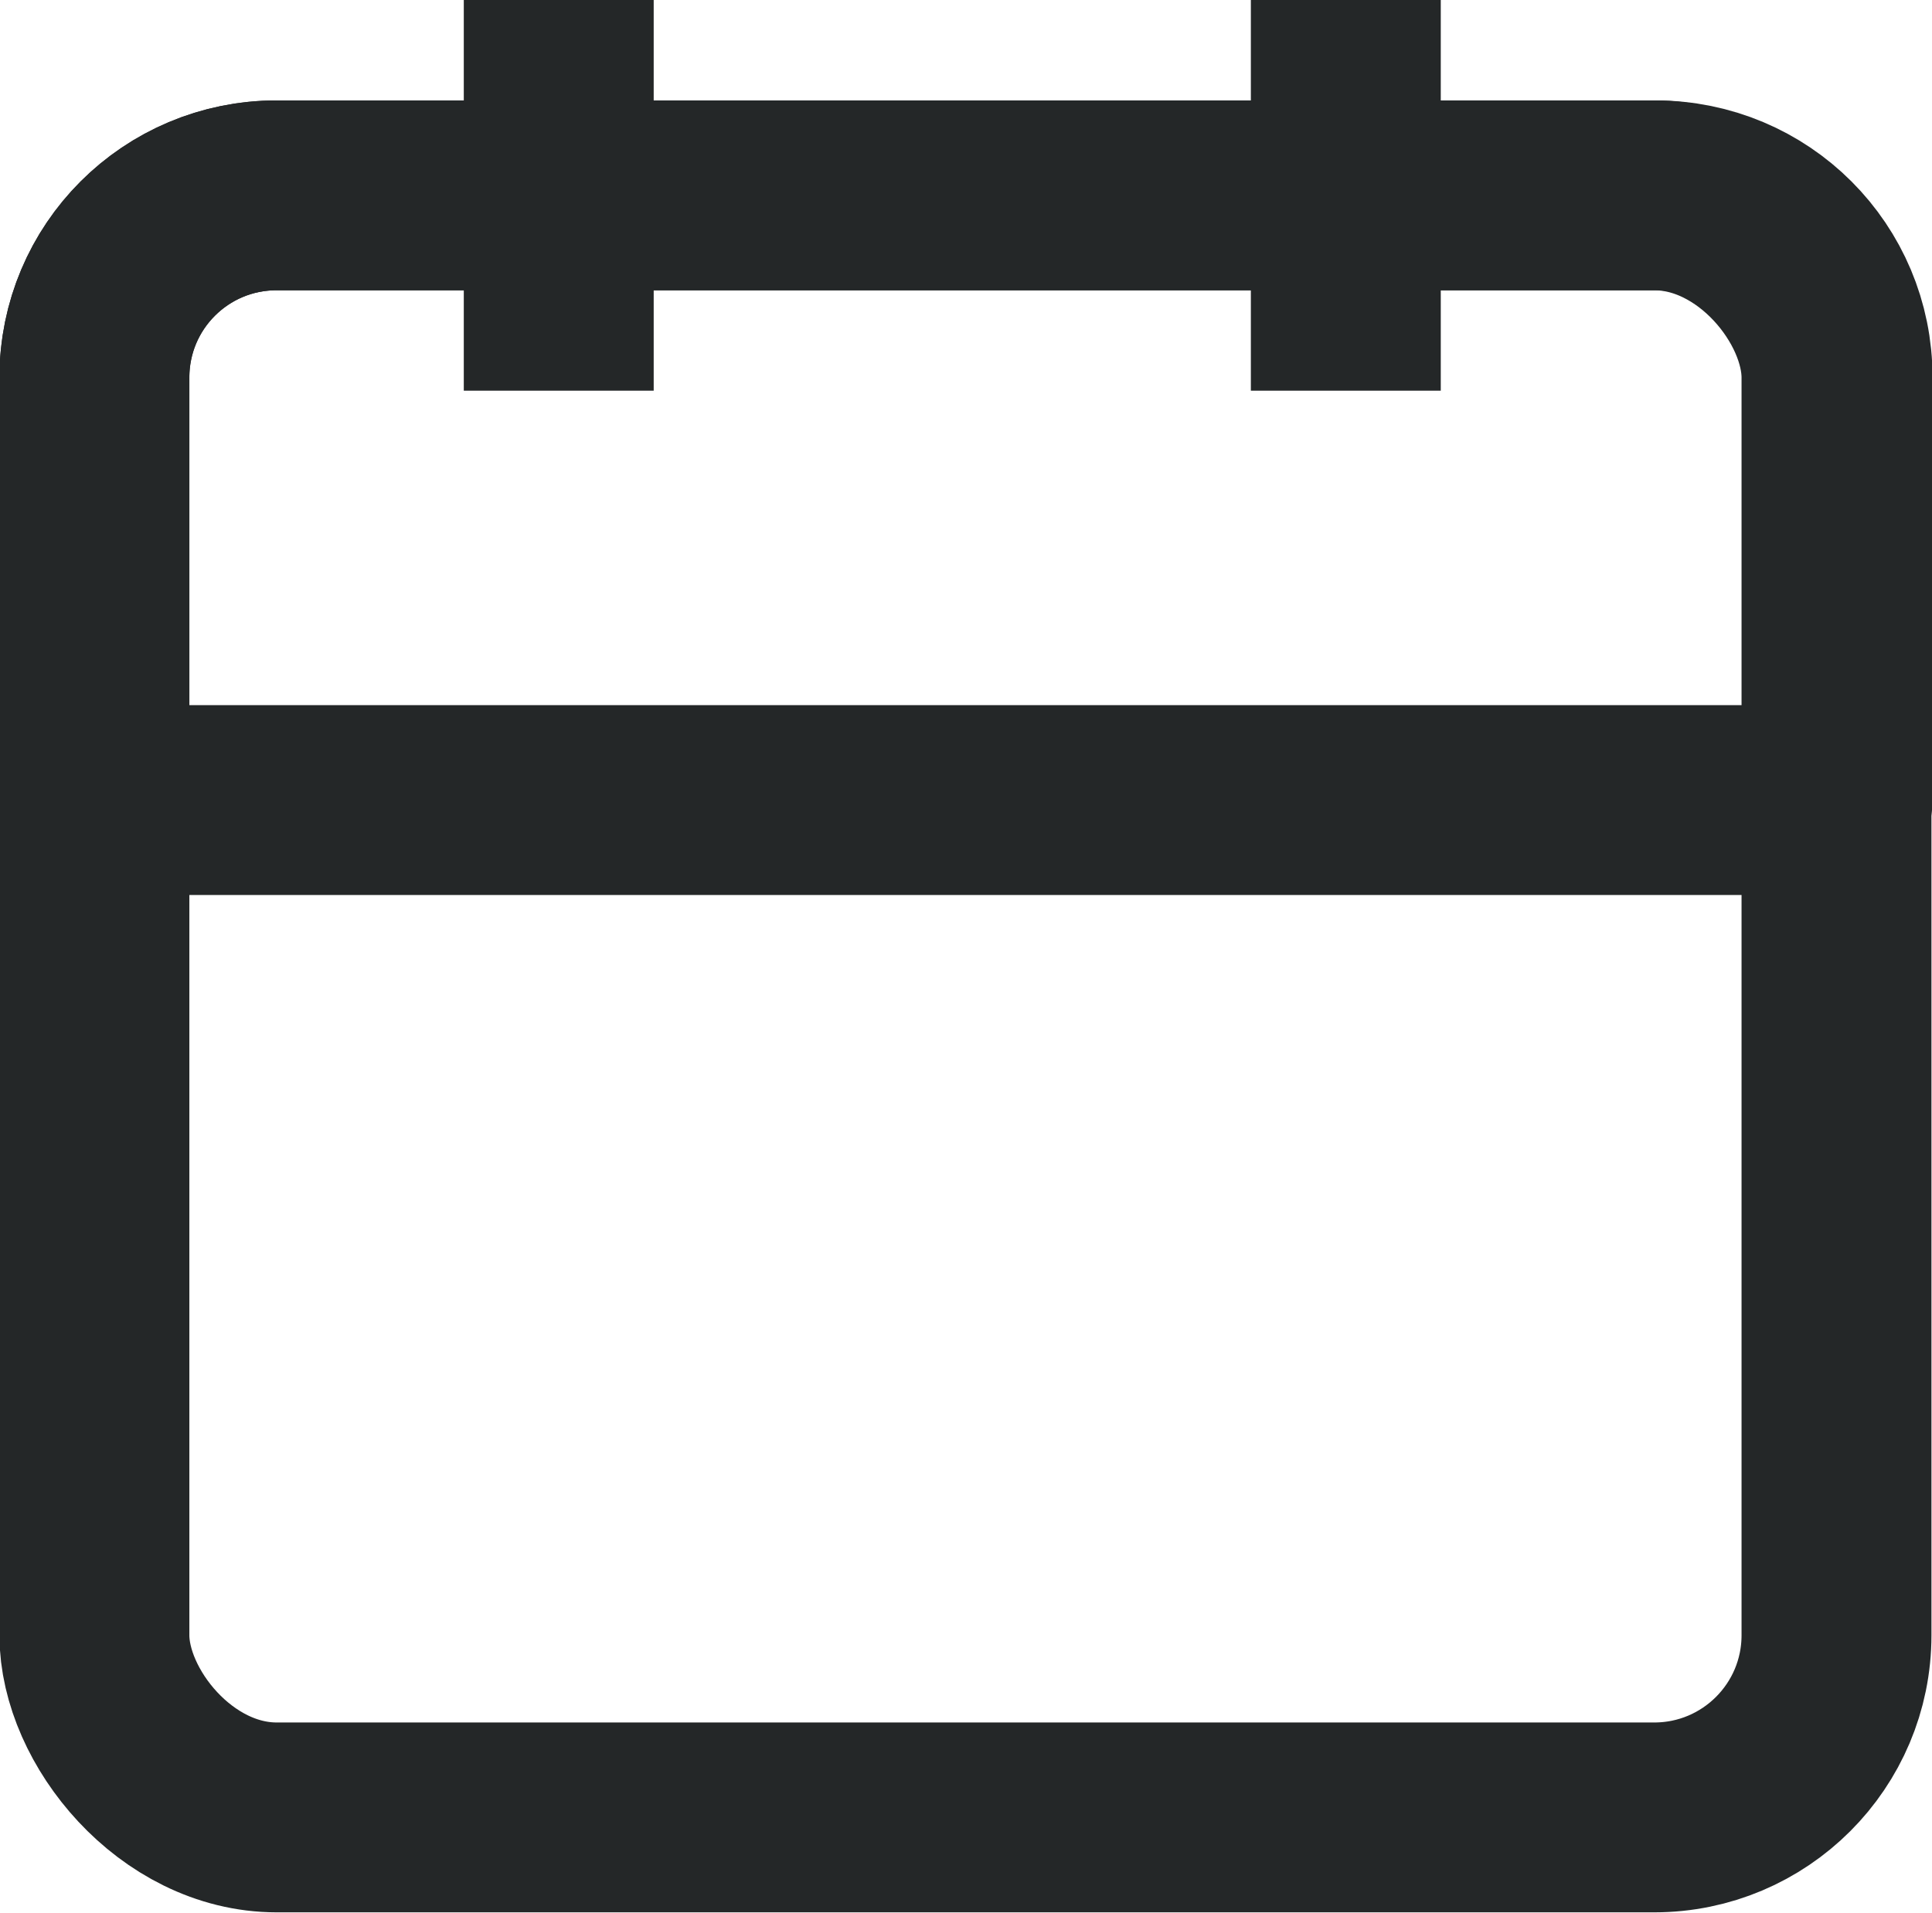 <svg xmlns="http://www.w3.org/2000/svg" id="Layer_2" data-name="Layer 2" viewBox="0 0 17.6 17.43"><defs><style>      .cls-1 {        fill: none;        stroke: #242728;        stroke-linejoin: round;        stroke-width: 1.73px;      }    </style></defs><g id="Capa_1" data-name="Capa 1"><g><rect class="cls-1" x=".86" y="1.78" width="15.87" height="14.78" rx="1.66" ry="1.66"></rect><path class="cls-1" d="m2.53,1.78h12.55c.92,0,1.66.74,1.66,1.66v3.85H.86v-3.85c0-.92.74-1.66,1.66-1.66Z"></path><g><line class="cls-1" x1="5.09" x2="5.09" y2="3.56"></line><line class="cls-1" x1="12.26" x2="12.26" y2="3.56"></line></g></g></g></svg>